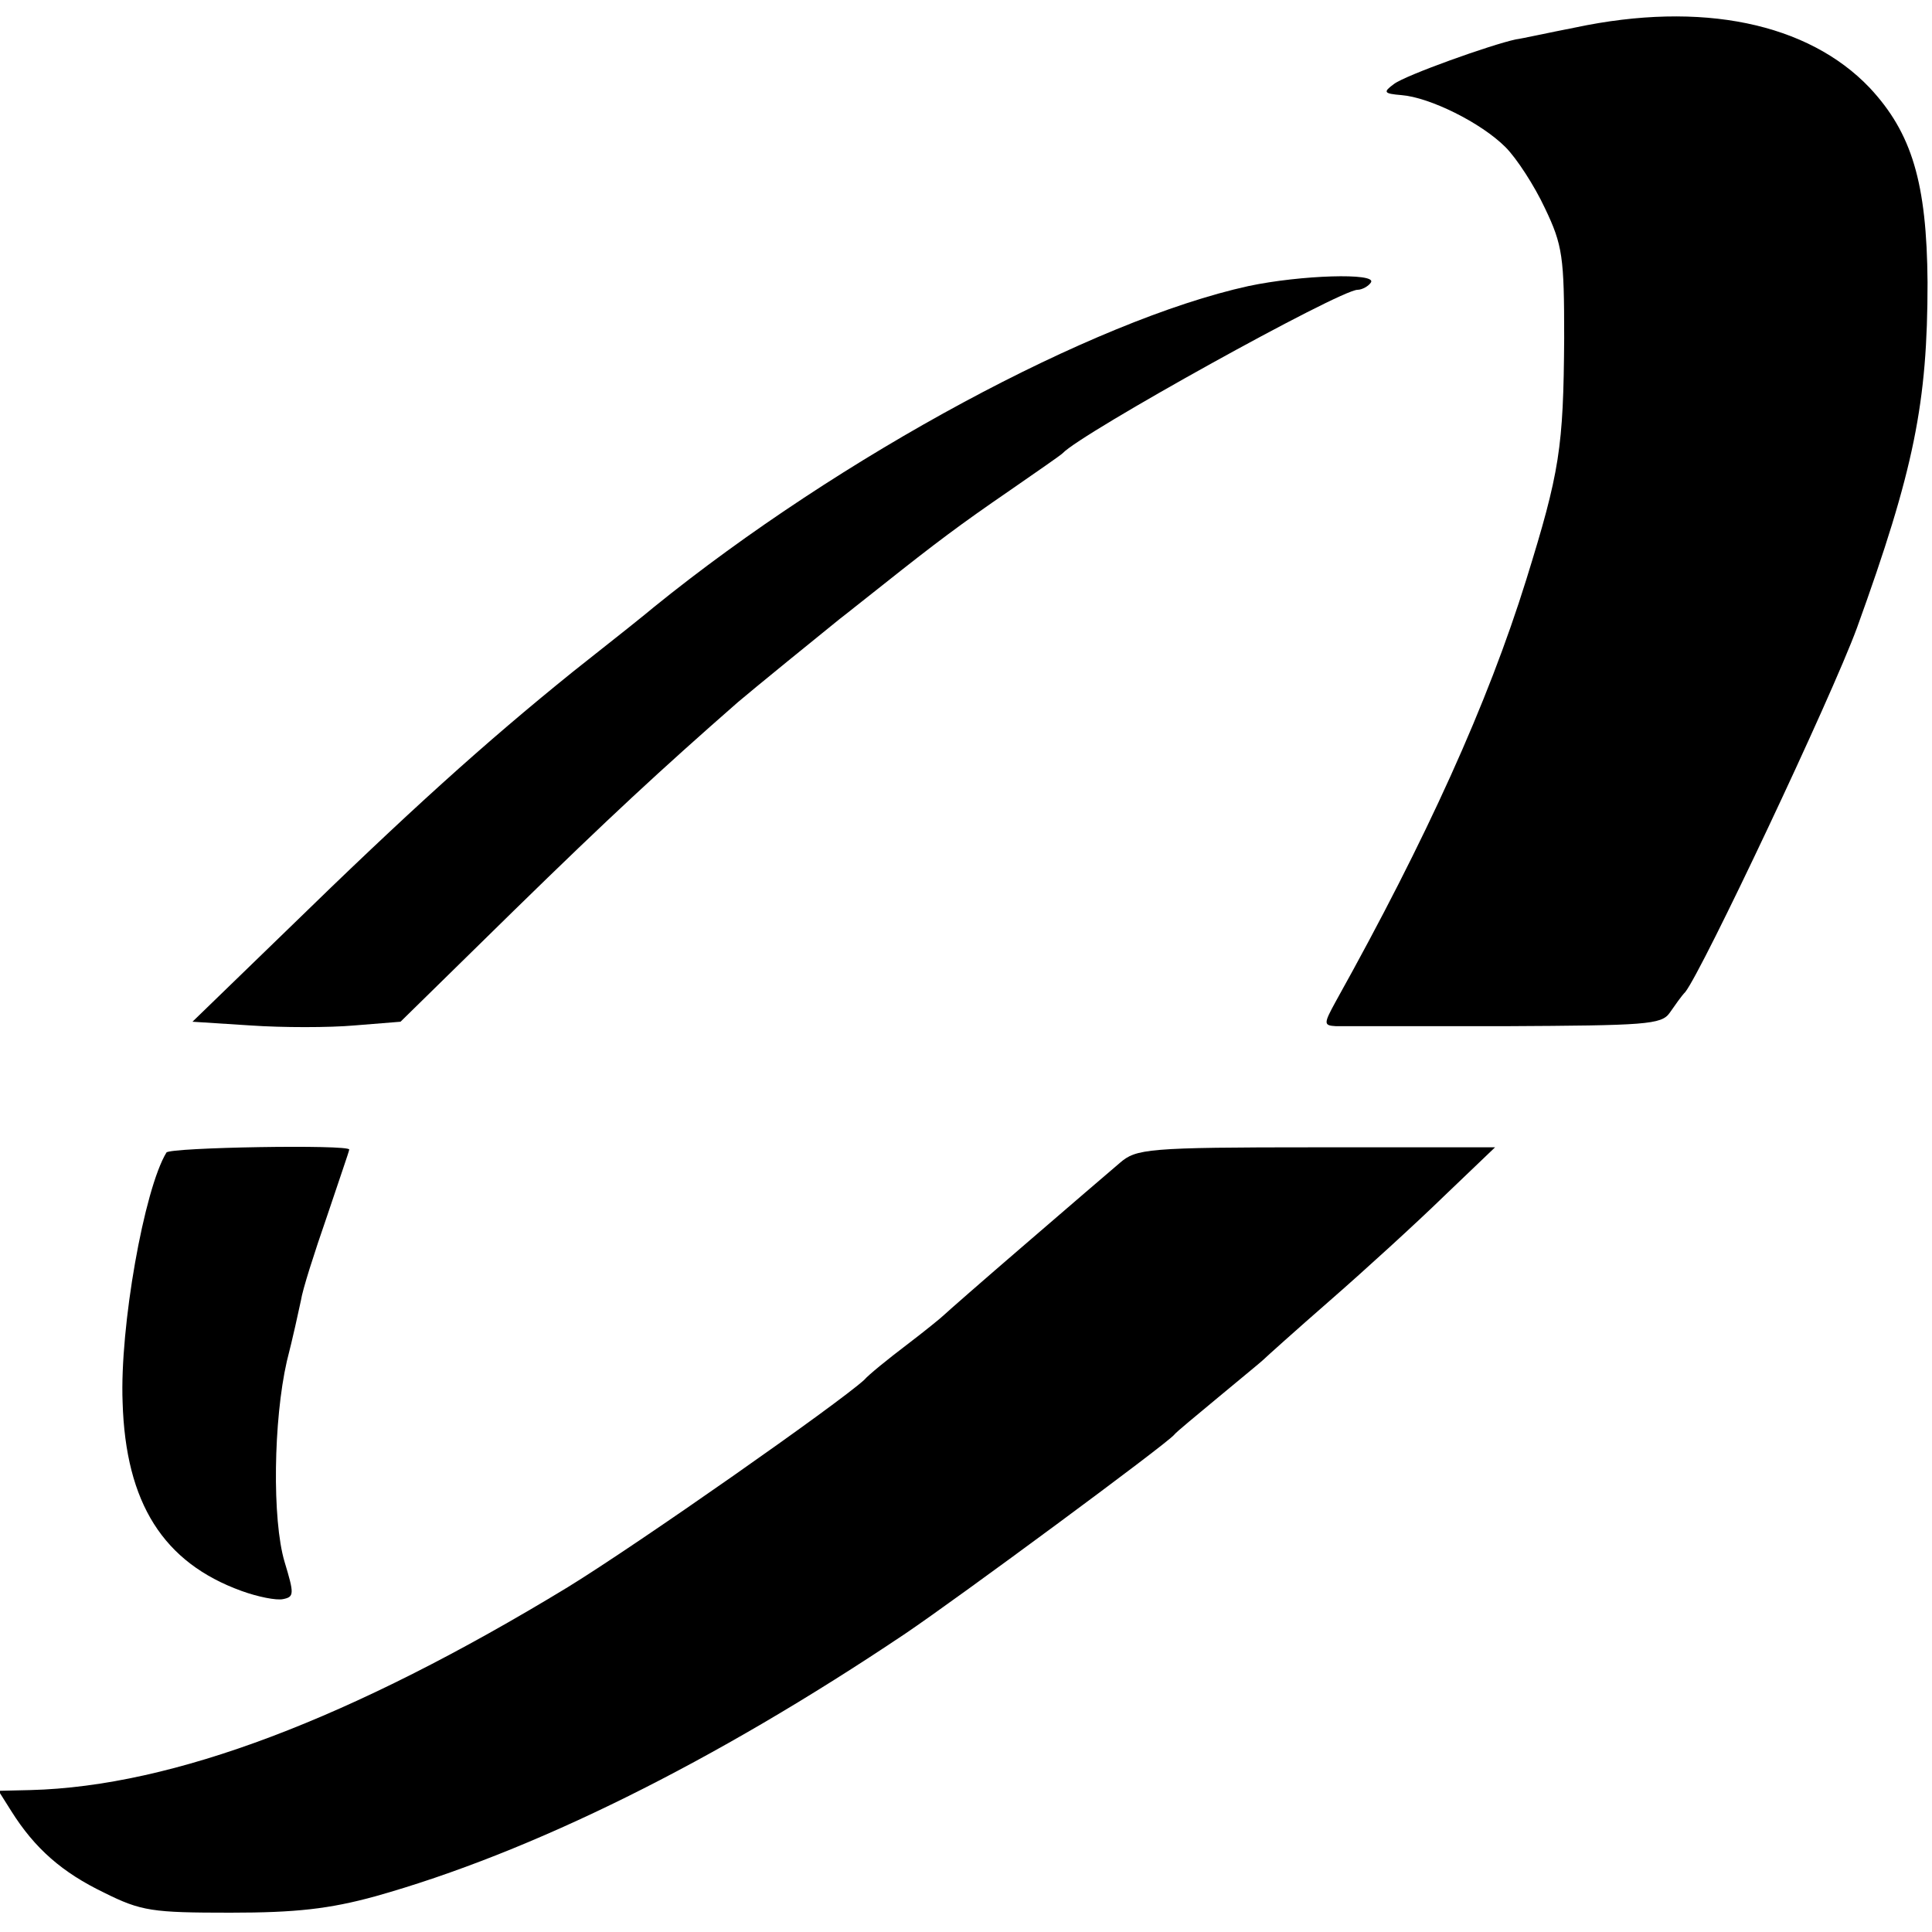 <?xml version="1.0" standalone="no"?>
<!DOCTYPE svg PUBLIC "-//W3C//DTD SVG 20010904//EN"
 "http://www.w3.org/TR/2001/REC-SVG-20010904/DTD/svg10.dtd">
<svg version="1.0" xmlns="http://www.w3.org/2000/svg"
 width="260pt" height="260pt" viewBox="0 0 260 260"
 preserveAspectRatio="xMidYMid meet">
<g transform="translate(0,260) scale(0.1,-0.1)"
fill="#000000" stroke="none">
<path d="M2120 2563 c-36 -7 -72 -15 -80 -16 -33 -7 -148 -48 -164 -60 -15
-11 -14 -13 10 -15 38 -3 107 -37 140 -70 15 -15 39 -52 53 -82 24 -50 26 -66
26 -175 -1 -148 -6 -180 -51 -325 -52 -167 -134 -348 -256 -567 -17 -31 -17
-33 0 -34 9 0 112 0 227 0 189 1 211 2 222 18 7 10 16 23 21 28 23 29 196 395
231 490 77 213 95 303 95 465 -1 134 -21 201 -78 262 -83 87 -226 117 -396 81z"/>
<path d="M1680 2215 c-209 -46 -548 -228 -800 -432 -8 -7 -57 -46 -109 -87
-119 -96 -222 -189 -383 -346 l-129 -125 78 -5 c43 -3 106 -3 140 0 l62 5 153
150 c128 125 196 188 301 280 15 13 117 96 137 112 8 6 34 27 57 45 73 58 105
82 172 128 36 25 68 47 71 50 25 27 373 220 397 220 6 0 15 5 18 10 8 13 -94
10 -165 -5z"/>
<path d="M224 1049 c-30 -49 -63 -235 -59 -336 4 -136 55 -216 160 -254 22 -8
47 -13 56 -11 15 3 15 7 2 50 -17 57 -15 191 3 270 8 31 16 68 19 82 2 14 18
64 35 113 16 48 30 88 30 90 0 7 -241 3 -246 -4z"/>
<path d="M1507 1035 c-13 -11 -70 -60 -128 -110 -57 -49 -106 -92 -109 -95 -3
-3 -25 -21 -50 -40 -25 -19 -51 -40 -57 -47 -35 -32 -303 -220 -399 -279 -291
-177 -531 -268 -723 -273 l-43 -1 17 -27 c32 -51 69 -83 125 -110 50 -25 65
-27 170 -27 88 0 133 5 195 22 210 59 455 180 714 354 71 48 350 254 361 267
3 4 30 26 60 51 30 25 57 47 60 50 3 3 43 39 90 80 47 41 116 104 153 140 l69
66 -241 0 c-228 0 -242 -2 -264 -21z"/>
</g>
</svg>
